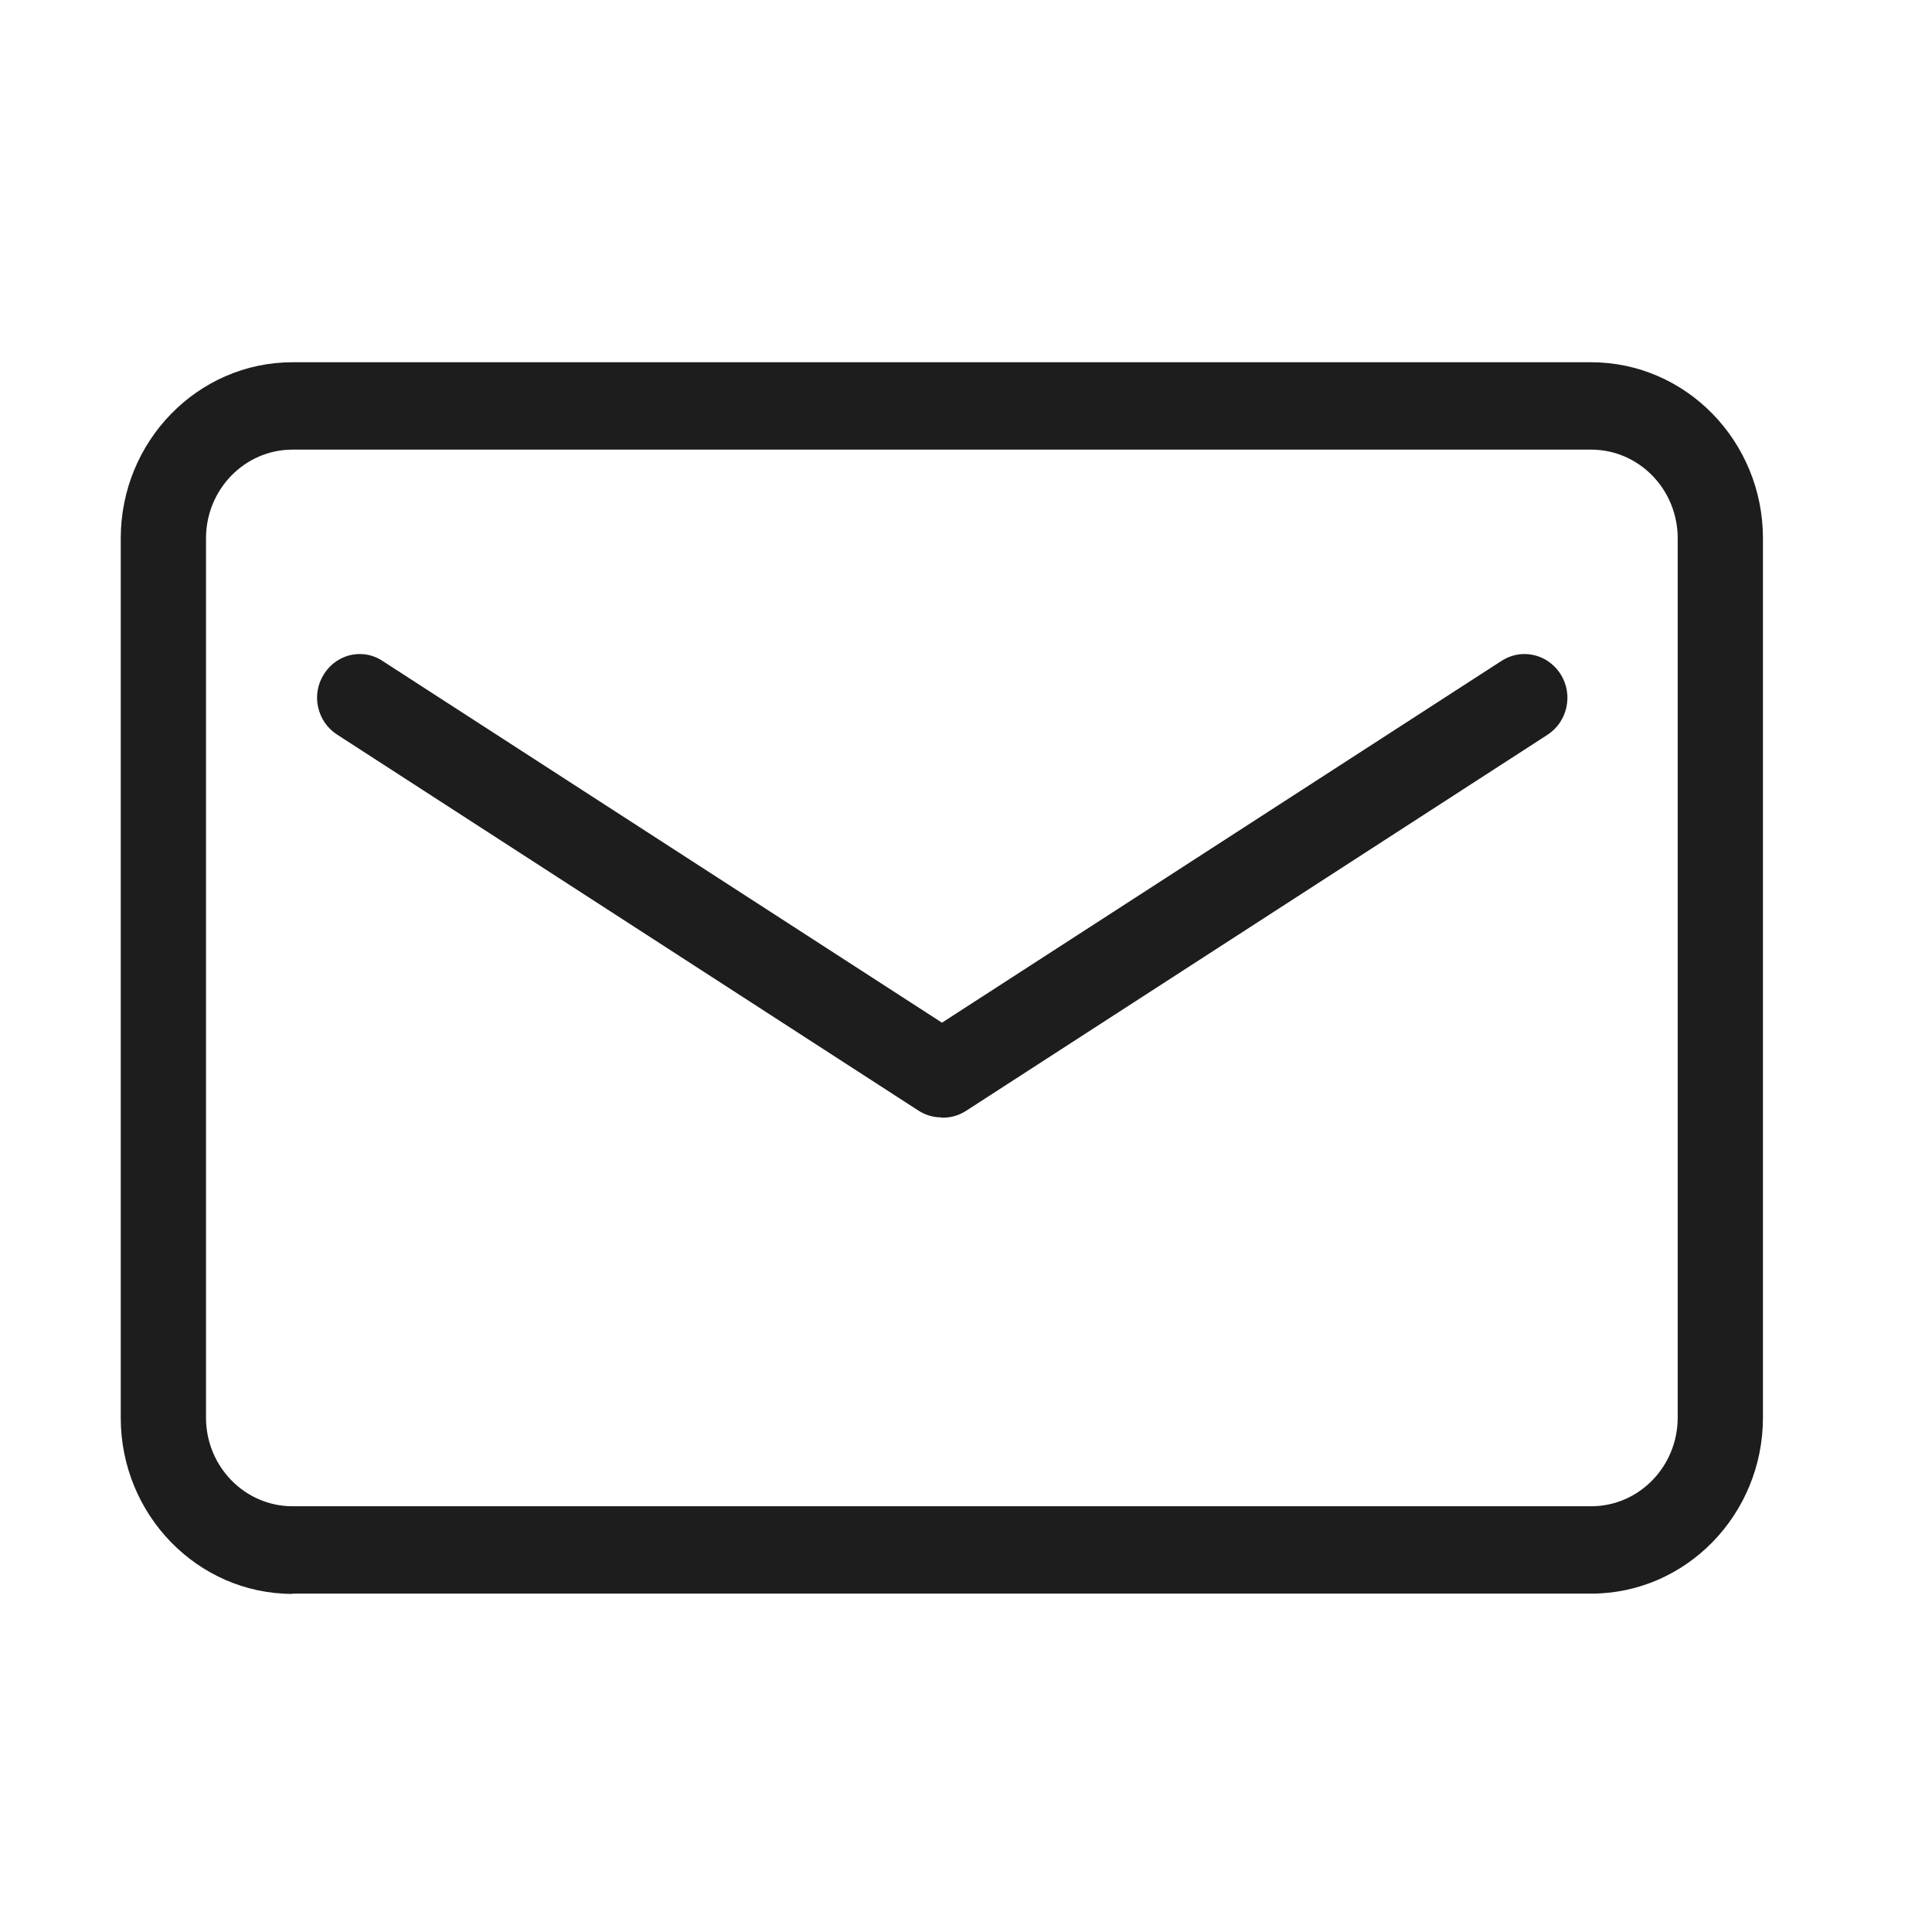 <svg width="80" height="80" viewBox="0 0 80 80" fill="none" xmlns="http://www.w3.org/2000/svg">
<mask id="mask0_1292_4600" style="mask-type:alpha" maskUnits="userSpaceOnUse" x="0" y="0" width="80" height="80">
<rect width="80" height="80" fill="#D9D9D9"/>
</mask>
<g mask="url(#mask0_1292_4600)">
</g>
<g clip-path="url(#clip0_1292_4600)">
<path d="M12.113 66C8.191 66 5 62.73 5 58.71V22.29C5 18.27 8.191 15 12.113 15H65.887C69.809 15 73 18.27 73 22.29V58.699C73 62.719 69.809 65.989 65.887 65.989H12.113V66ZM12.113 18.618C10.13 18.618 8.53 20.27 8.53 22.29V58.699C8.53 60.73 10.141 62.371 12.113 62.371H65.887C67.87 62.371 69.47 60.72 69.47 58.699V22.29C69.47 20.259 67.859 18.618 65.887 18.618H12.113Z" fill="#1D1D1D"/>
<path d="M38.973 46.269C38.645 46.269 38.316 46.172 38.03 45.987L13.957 30.417C13.554 30.157 13.279 29.755 13.173 29.287C13.067 28.82 13.151 28.331 13.406 27.929C13.734 27.397 14.296 27.082 14.9 27.082C15.229 27.082 15.558 27.18 15.833 27.364L39.005 42.347L62.177 27.364C62.463 27.18 62.792 27.082 63.12 27.082C63.735 27.082 64.297 27.397 64.636 27.94C64.88 28.342 64.965 28.82 64.859 29.298C64.753 29.765 64.477 30.167 64.075 30.428L40.002 45.998C39.715 46.182 39.387 46.28 39.058 46.28H38.984L38.973 46.269Z" fill="#1D1D1D"/>
</g>
<defs>
<clipPath id="clip0_1292_4600">
<rect width="68" height="51" fill="white" transform="translate(5 15)"/>
</clipPath>
</defs>
</svg>
